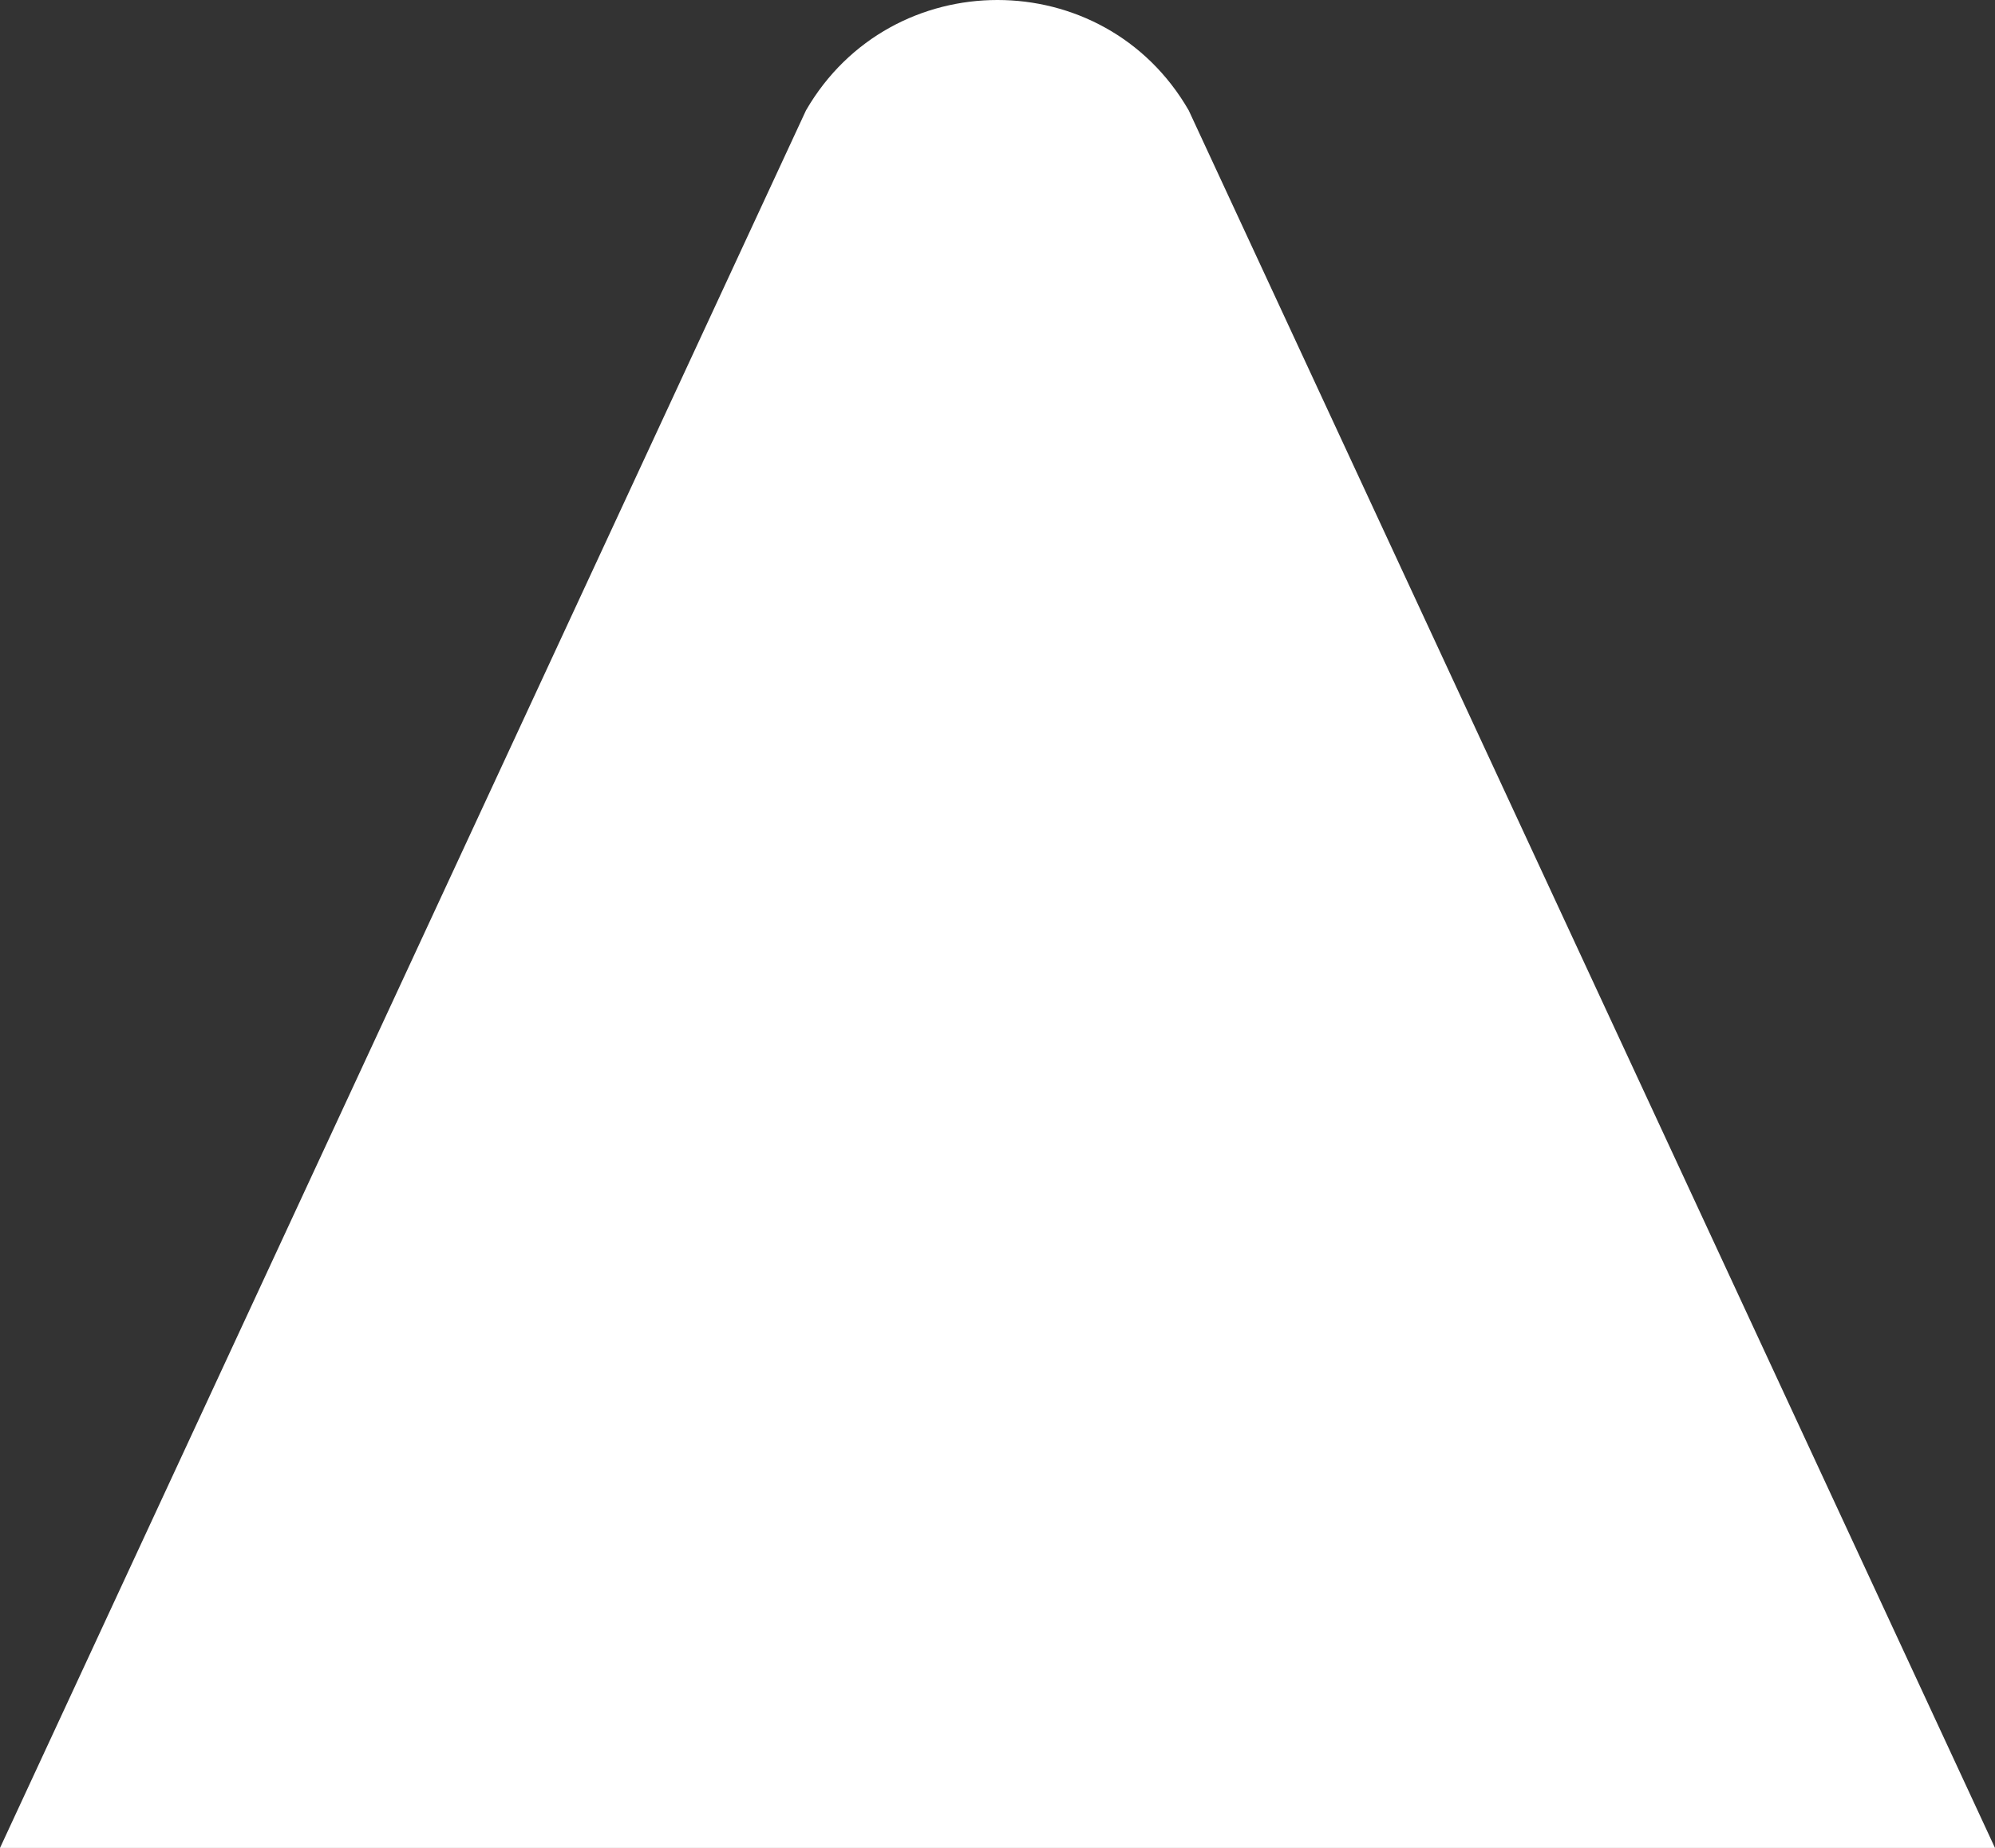 <svg xmlns="http://www.w3.org/2000/svg" id="Layer_2" data-name="Layer 2" viewBox="0 0 68.86 63.79"><rect x="0" y="0" width="68.86" height="63.79" fill="#333333" stroke="none"/><defs><style>      .cls-1 {        fill: #fff;      }    </style></defs><g id="Capa_1" data-name="Capa 1"><path class="cls-1" d="M27.82,3.81L0,63.79h68.86L41.03,3.81c-2.93-5.08-10.27-5.08-13.21,0Z"></path></g></svg>
